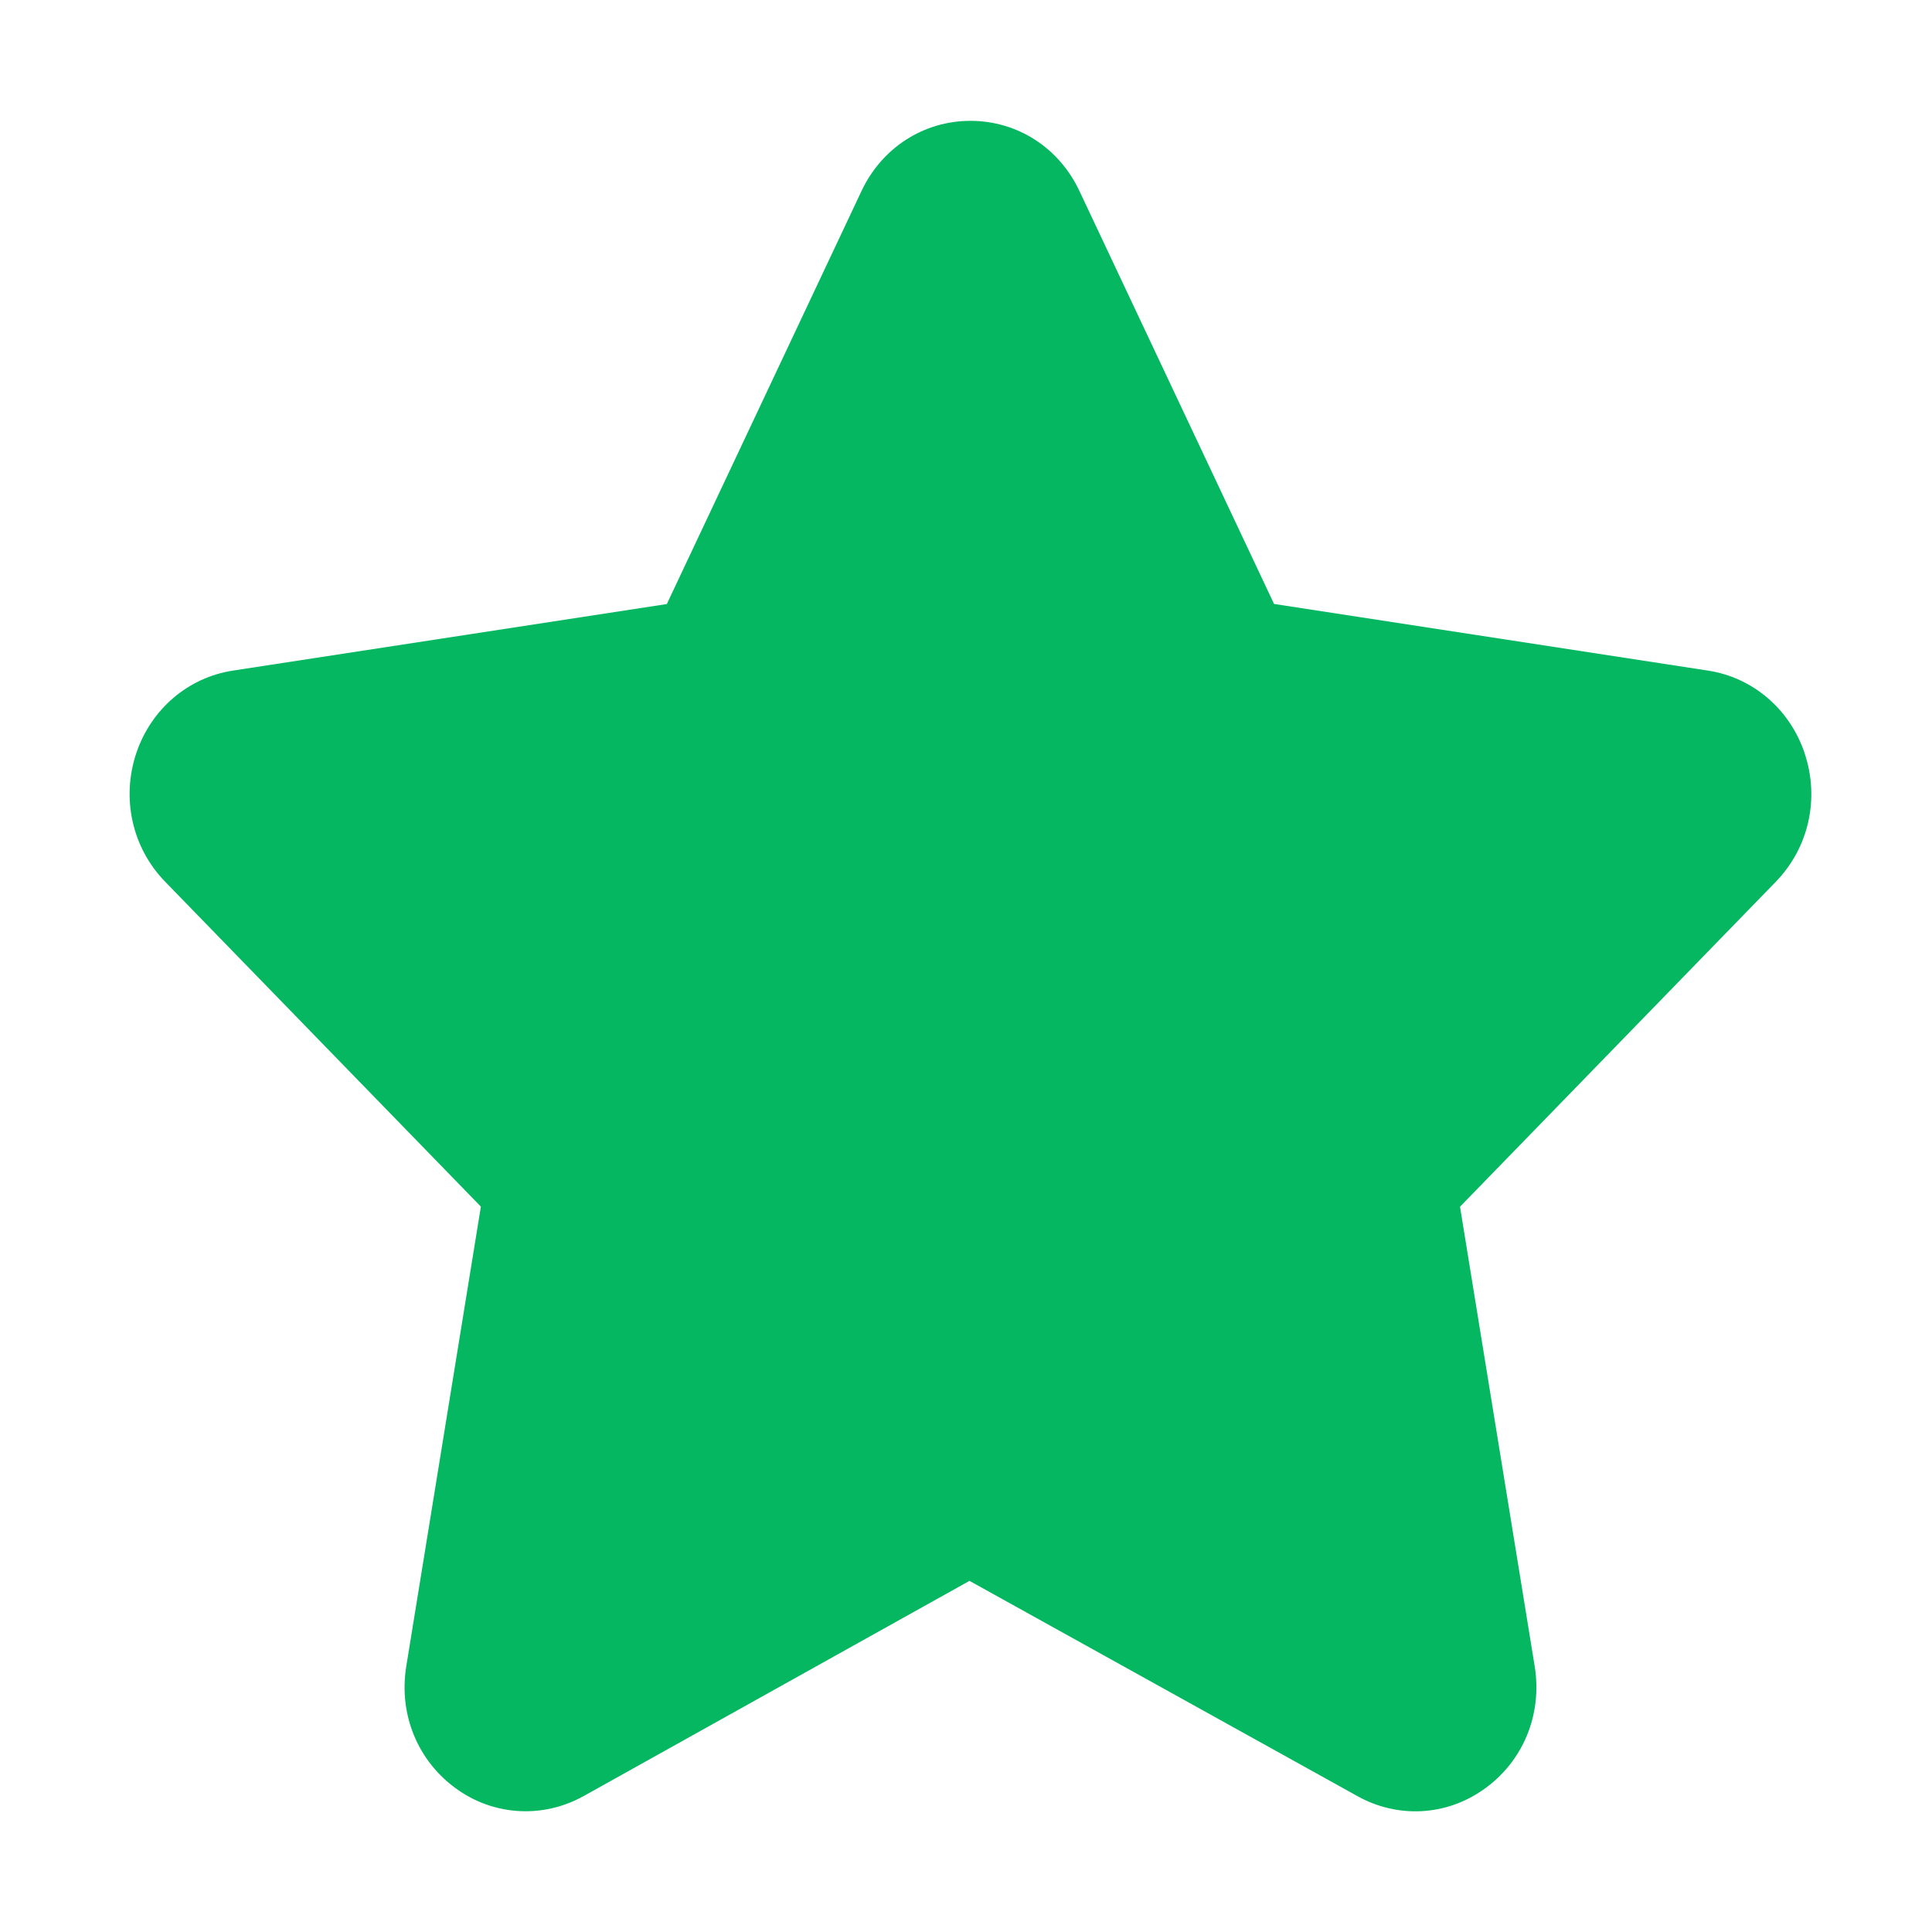 <svg width="20" height="20" viewBox="0 0 20 20" fill="none" xmlns="http://www.w3.org/2000/svg">
<path d="M18.681 7.795C18.527 7.34 18.145 7.013 17.681 6.942L13.189 6.252L11.176 1.981C10.966 1.53 10.533 1.251 10.046 1.251C9.56 1.251 9.127 1.531 8.917 1.98L6.903 6.253L2.411 6.942C1.947 7.013 1.564 7.341 1.411 7.796C1.254 8.265 1.368 8.776 1.709 9.127L4.978 12.491L4.206 17.248C4.124 17.75 4.327 18.238 4.735 18.525C4.947 18.675 5.194 18.75 5.441 18.75C5.646 18.75 5.85 18.698 6.038 18.595L10.036 16.365L14.055 18.595C14.47 18.825 14.969 18.799 15.357 18.525C15.766 18.239 15.968 17.75 15.887 17.249L15.114 12.492L18.383 9.128C18.724 8.777 18.839 8.267 18.681 7.797L18.681 7.795Z" fill="#05B761"/>
</svg>
